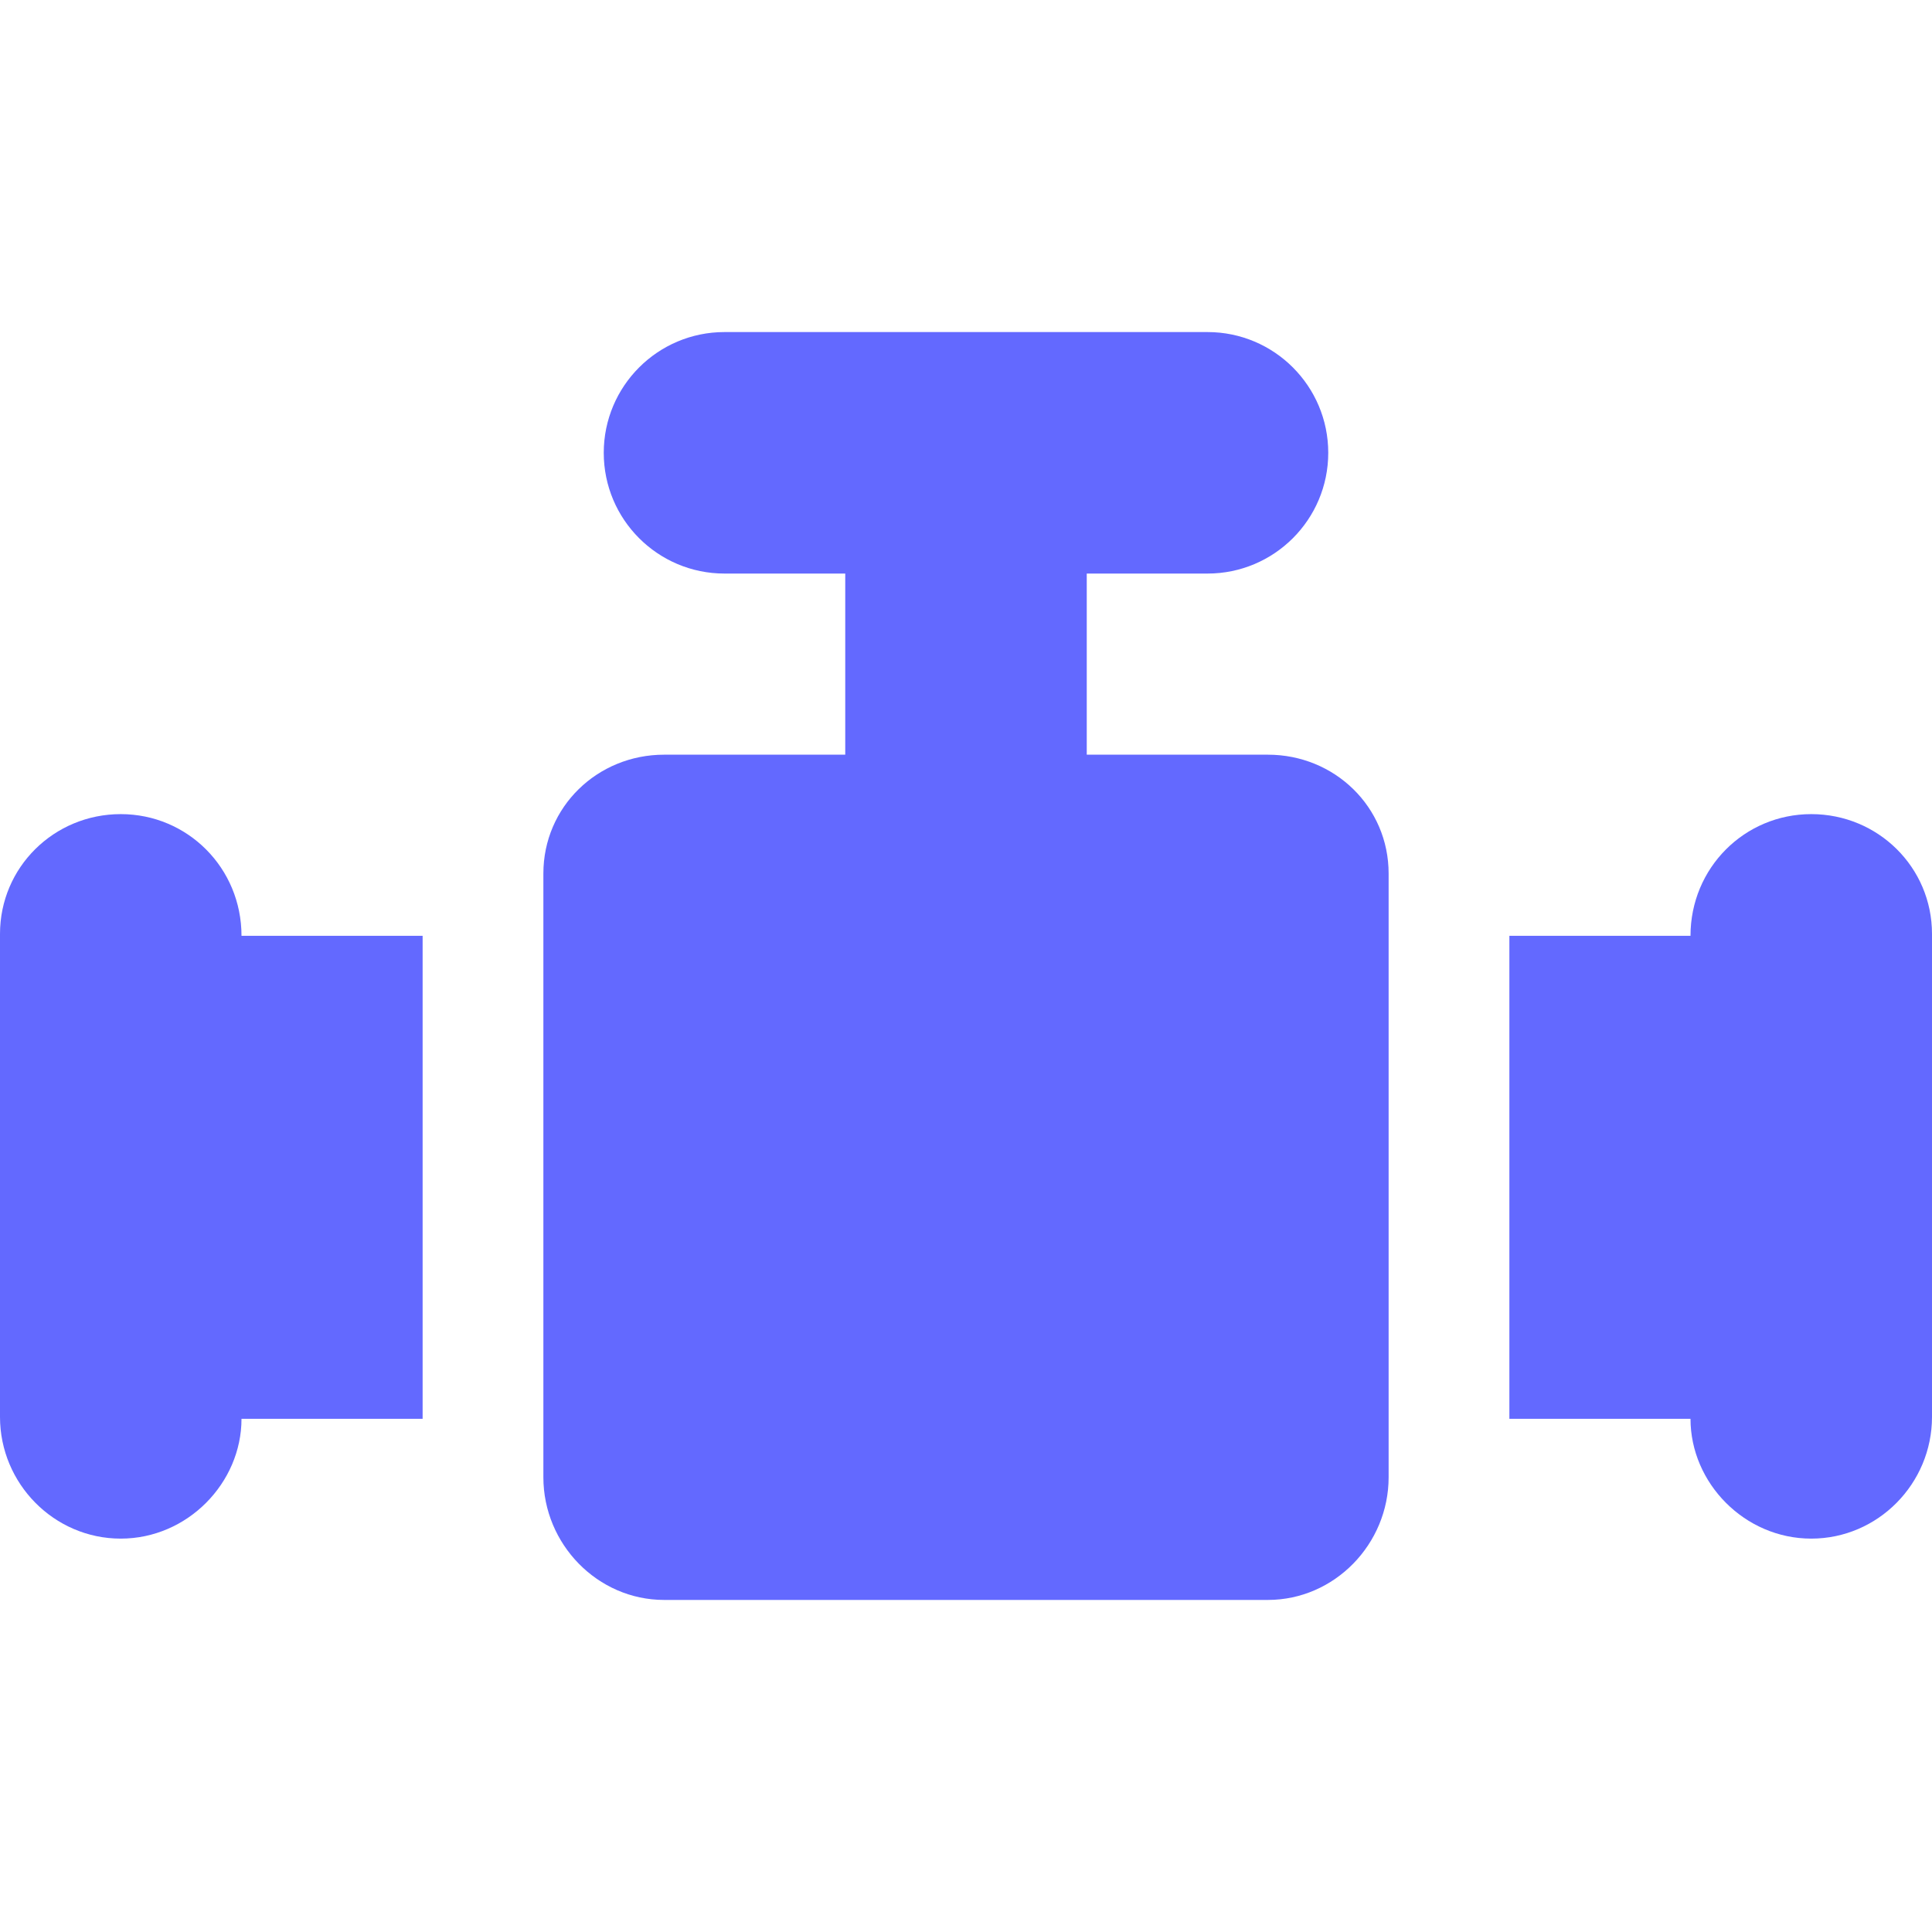 <?xml version="1.0" encoding="iso-8859-1"?>
<!DOCTYPE svg PUBLIC "-//W3C//DTD SVG 1.1//EN" "http://www.w3.org/Graphics/SVG/1.1/DTD/svg11.dtd">
<svg xmlns="http://www.w3.org/2000/svg" xmlns:xlink="http://www.w3.org/1999/xlink" version="1.1" viewBox="0 0 512 512" enable-background="new 0 0 512 512" width="512px" height="512px">
  <g>
    <path d="m336,200h-48v-48h32c17.672,0 32-14.328 32-32s-14.328-32-32-32h-128c-17.672,0-32,14.328-32,32s14.328,32 32,32h32v48h-48c-17.672,0-32,13.828-32,31.5v160c0,17.672 14.328,32.5 32,32.5h160c17.672,0 32-14.828 32-32.5v-160c0-17.672-14.328-31.5-32-31.5z" fill="#6369ff"/>
    <path d="m480,215.75c-17.672,0-32,14.25-32,32.25h-48v128h48c0,17 14.328,31.75 32,31.75s32-14.578 32-32.25v-32-64-32c0-17.672-14.328-31.75-32-31.75z" fill="#6369ff"/>
    <path d="m32,215.75c-17.672,0-32,14.078-32,31.75v32 64 32c0,17.672 14.328,32.25 32,32.25s32-14.75 32-31.75h48v-128h-48c0-18-14.328-32.25-32-32.25z" fill="#6369ff"/>
  </g>
</svg>
